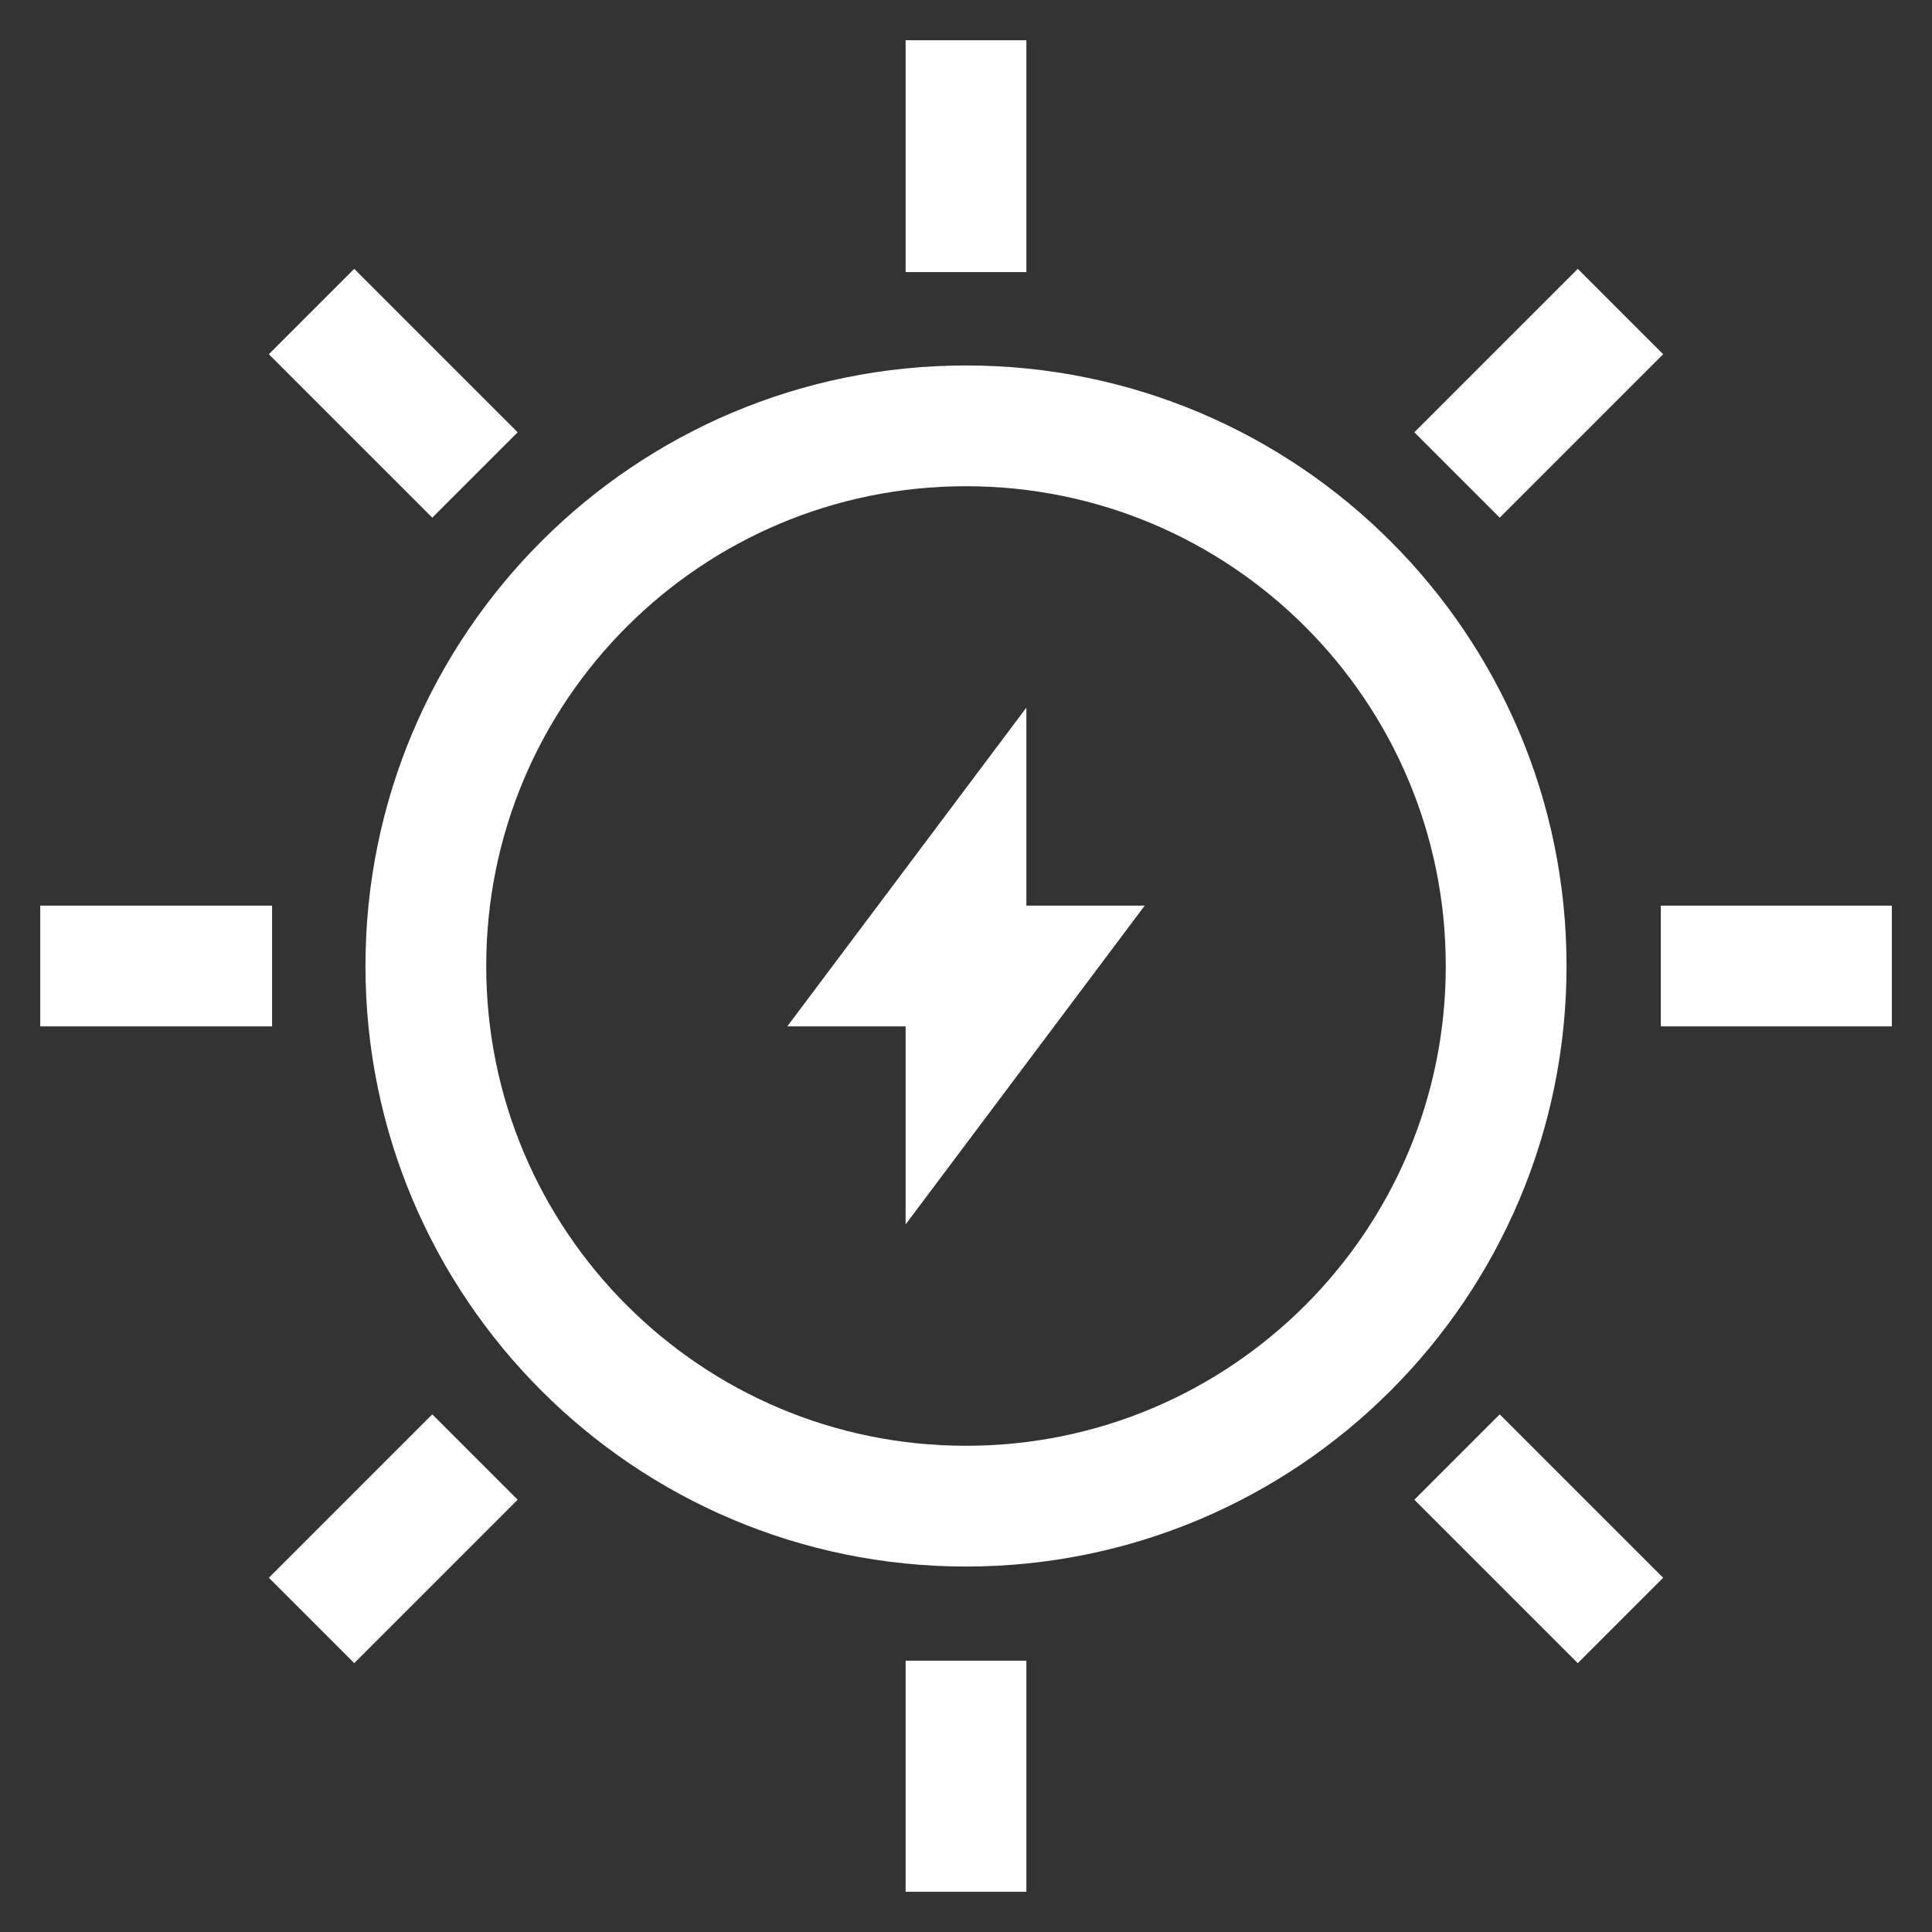 <svg width="75" height="75" viewBox="0 0 75 75" fill="none" xmlns="http://www.w3.org/2000/svg">
<rect x="0" y="0" width="75" height="75" fill="#333333" stroke="none"/>
<path d="M37.5 58.469C49.081 58.469 58.469 49.081 58.469 37.5C58.469 25.919 49.081 16.531 37.5 16.531C25.919 16.531 16.531 25.919 16.531 37.5C16.531 49.081 25.919 58.469 37.5 58.469Z" stroke="white" stroke-width="4.688" stroke-miterlimit="10"/>
<path d="M37.5 1.562V10.562" stroke="white" stroke-width="4.688" stroke-miterlimit="10"/>
<path d="M37.5 64.468V73.437" stroke="white" stroke-width="4.688" stroke-miterlimit="10"/>
<path d="M73.441 37.5H64.473" stroke="white" stroke-width="4.688" stroke-miterlimit="10"/>
<path d="M10.562 37.5H1.562" stroke="white" stroke-width="4.688" stroke-miterlimit="10"/>
<path d="M62.906 12.094L56.562 18.438" stroke="white" stroke-width="4.688" stroke-miterlimit="10"/>
<path d="M18.438 56.562L12.094 62.906" stroke="white" stroke-width="4.688" stroke-miterlimit="10"/>
<path d="M62.906 62.906L56.562 56.562" stroke="white" stroke-width="4.688" stroke-miterlimit="10"/>
<path d="M18.438 18.438L12.094 12.094" stroke="white" stroke-width="4.688" stroke-miterlimit="10"/>
<path d="M37.5 34.5L35.25 37.5H37.5V34.5Z" stroke="white" stroke-width="4.688" stroke-miterlimit="10"/>
<path d="M37.5 40.5L39.75 37.5H37.5V40.5Z" stroke="white" stroke-width="4.688" stroke-miterlimit="10"/>
</svg>

